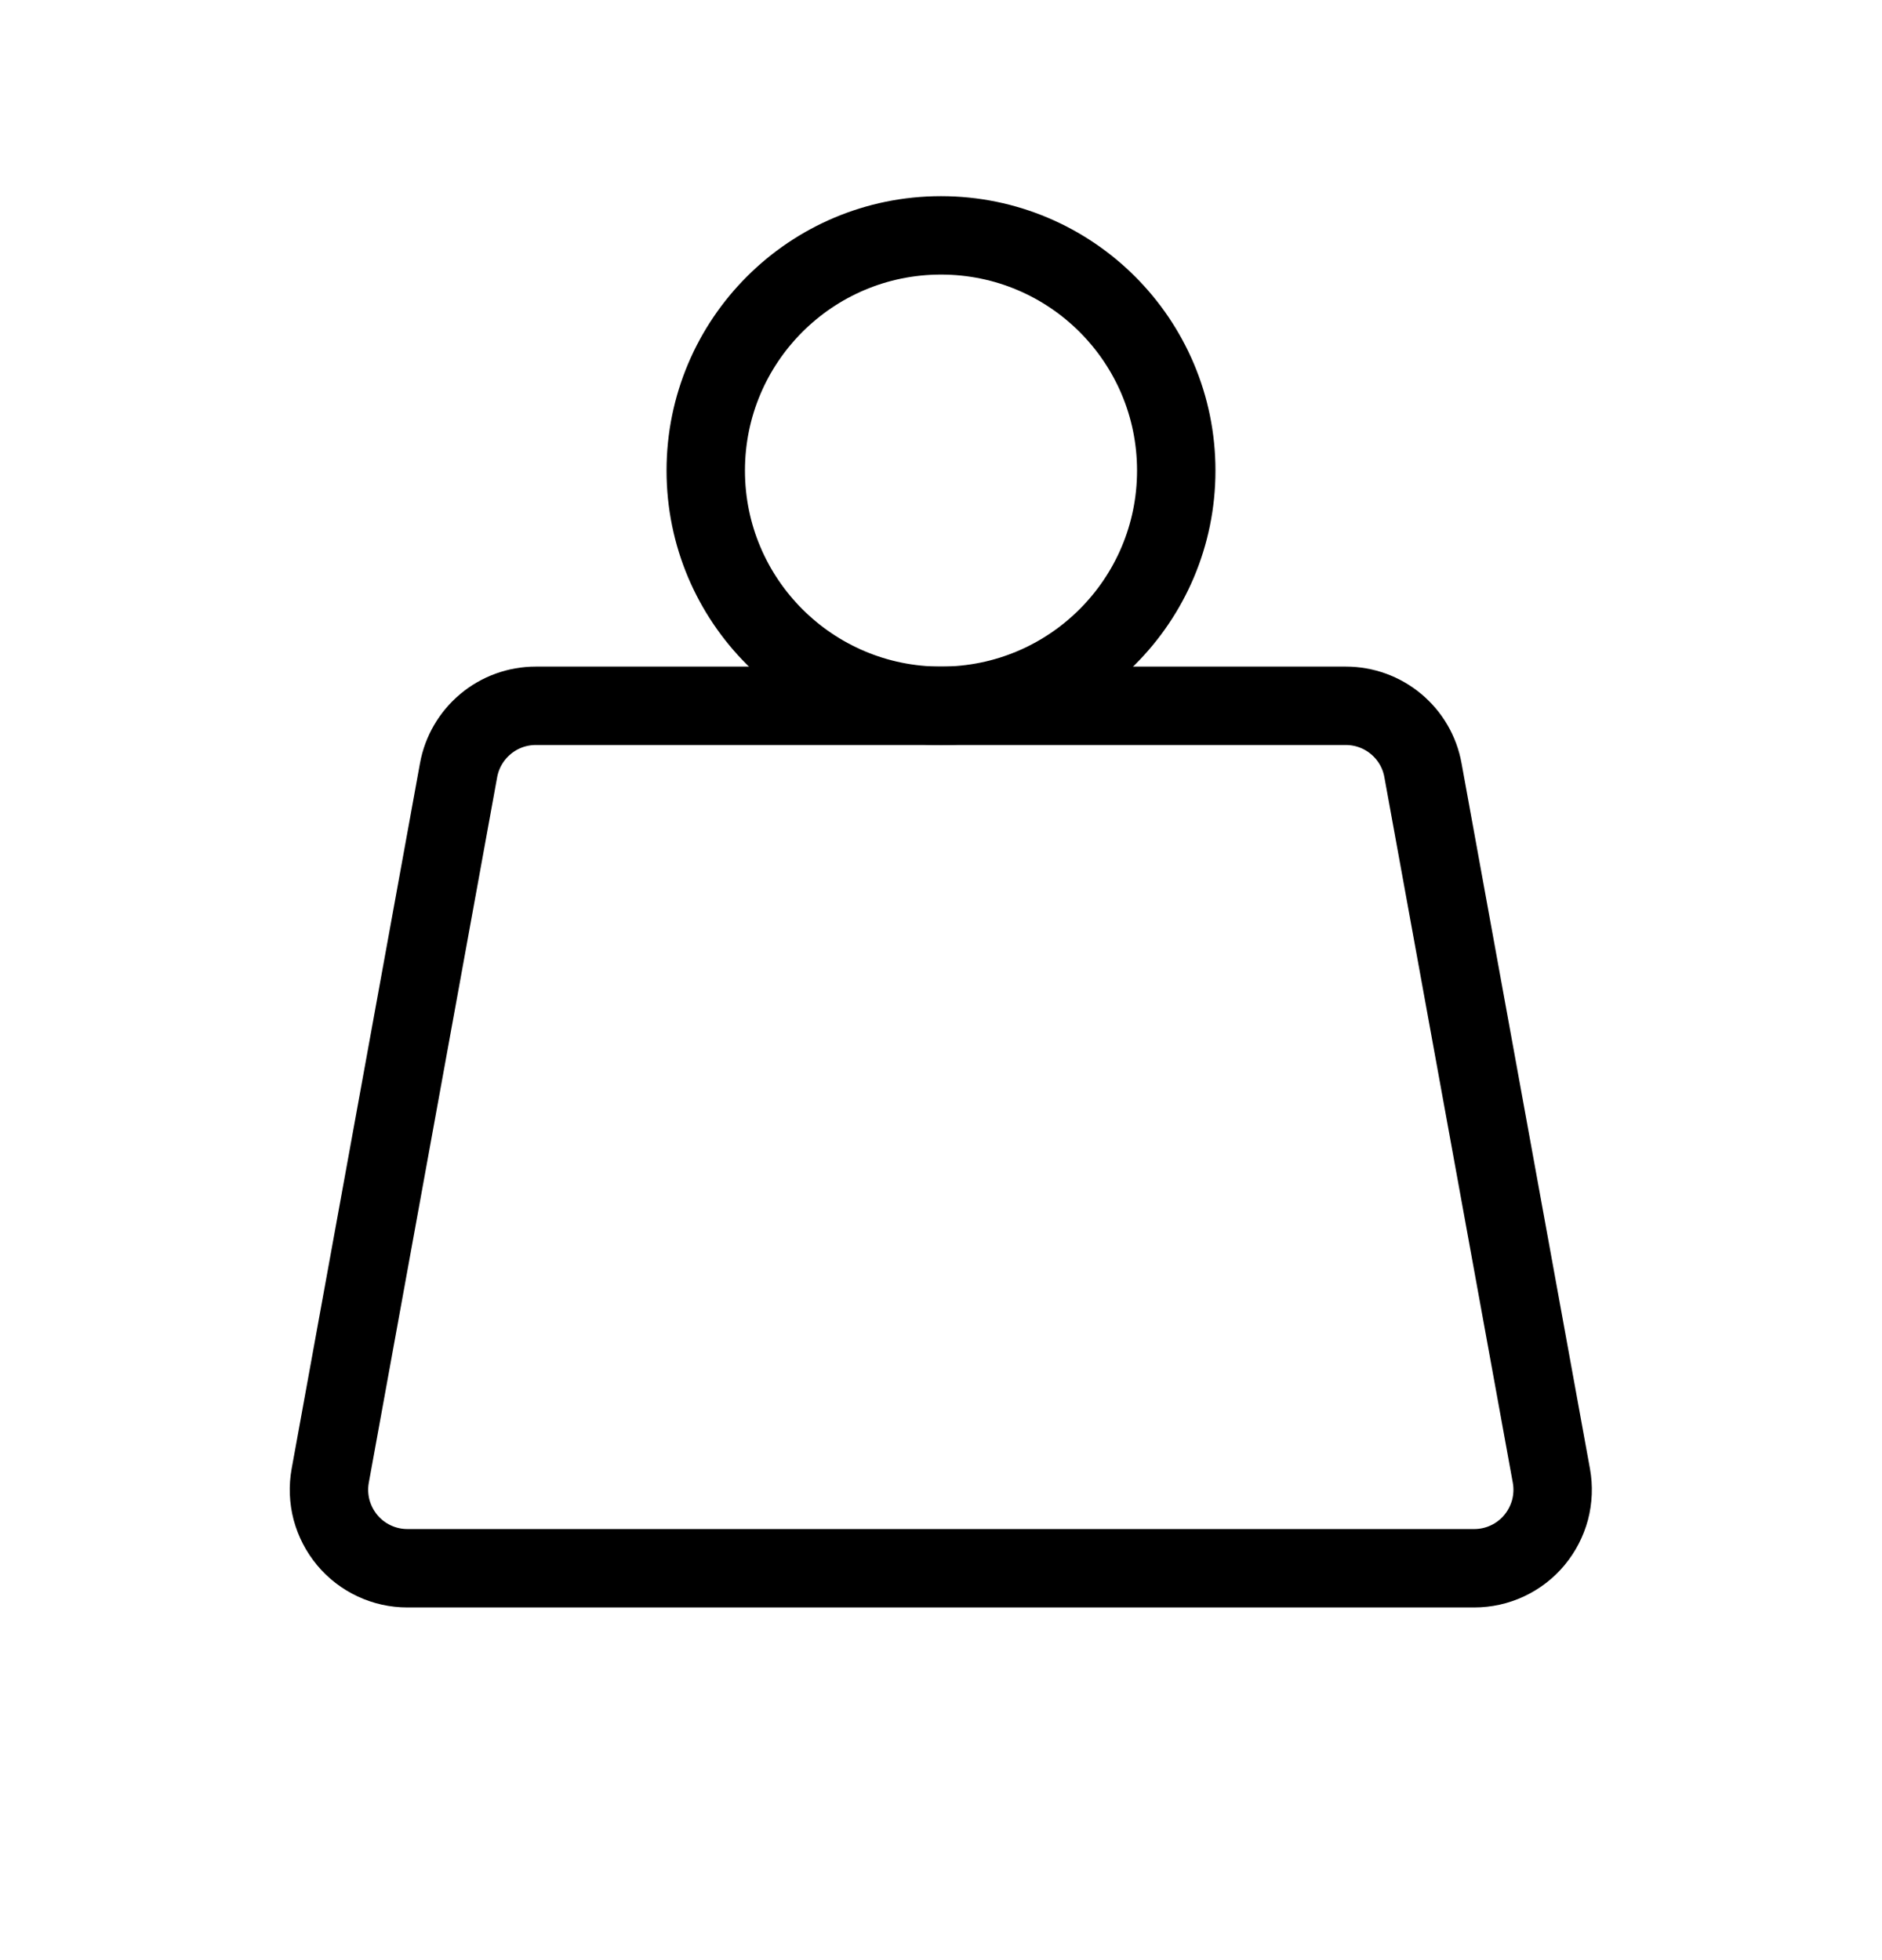 <svg width="24" height="25" viewBox="0 0 24 25" fill="none" xmlns="http://www.w3.org/2000/svg">
<g clip-path="url(#clip0_365_24674)">
<path d="M12 9.002C13.657 9.002 15 7.659 15 6.002C15 4.345 13.657 3.002 12 3.002C10.343 3.002 9 4.345 9 6.002C9 7.659 10.343 9.002 12 9.002Z" stroke="black" stroke-linecap="round" stroke-linejoin="round"/>
<path d="M6.832 9.002H17.163C17.397 9.002 17.623 9.084 17.803 9.234C17.983 9.384 18.105 9.593 18.146 9.823L19.784 18.823C19.81 18.967 19.804 19.115 19.767 19.257C19.729 19.398 19.661 19.53 19.567 19.643C19.474 19.755 19.356 19.846 19.223 19.908C19.091 19.97 18.946 20.002 18.799 20.002H5.195C5.049 20.002 4.904 19.97 4.772 19.908C4.639 19.846 4.521 19.755 4.428 19.643C4.334 19.53 4.266 19.398 4.228 19.257C4.191 19.115 4.185 18.967 4.211 18.823L5.848 9.823C5.89 9.593 6.012 9.384 6.192 9.234C6.371 9.084 6.598 9.002 6.832 9.002Z" stroke="black" stroke-linecap="round" stroke-linejoin="round"/>
</g>
<defs>
<clipPath id="clip0_365_24674">
<rect width="24" height="24" fill="white" transform="translate(0 0.002)"/>
</clipPath>
</defs>
</svg>
